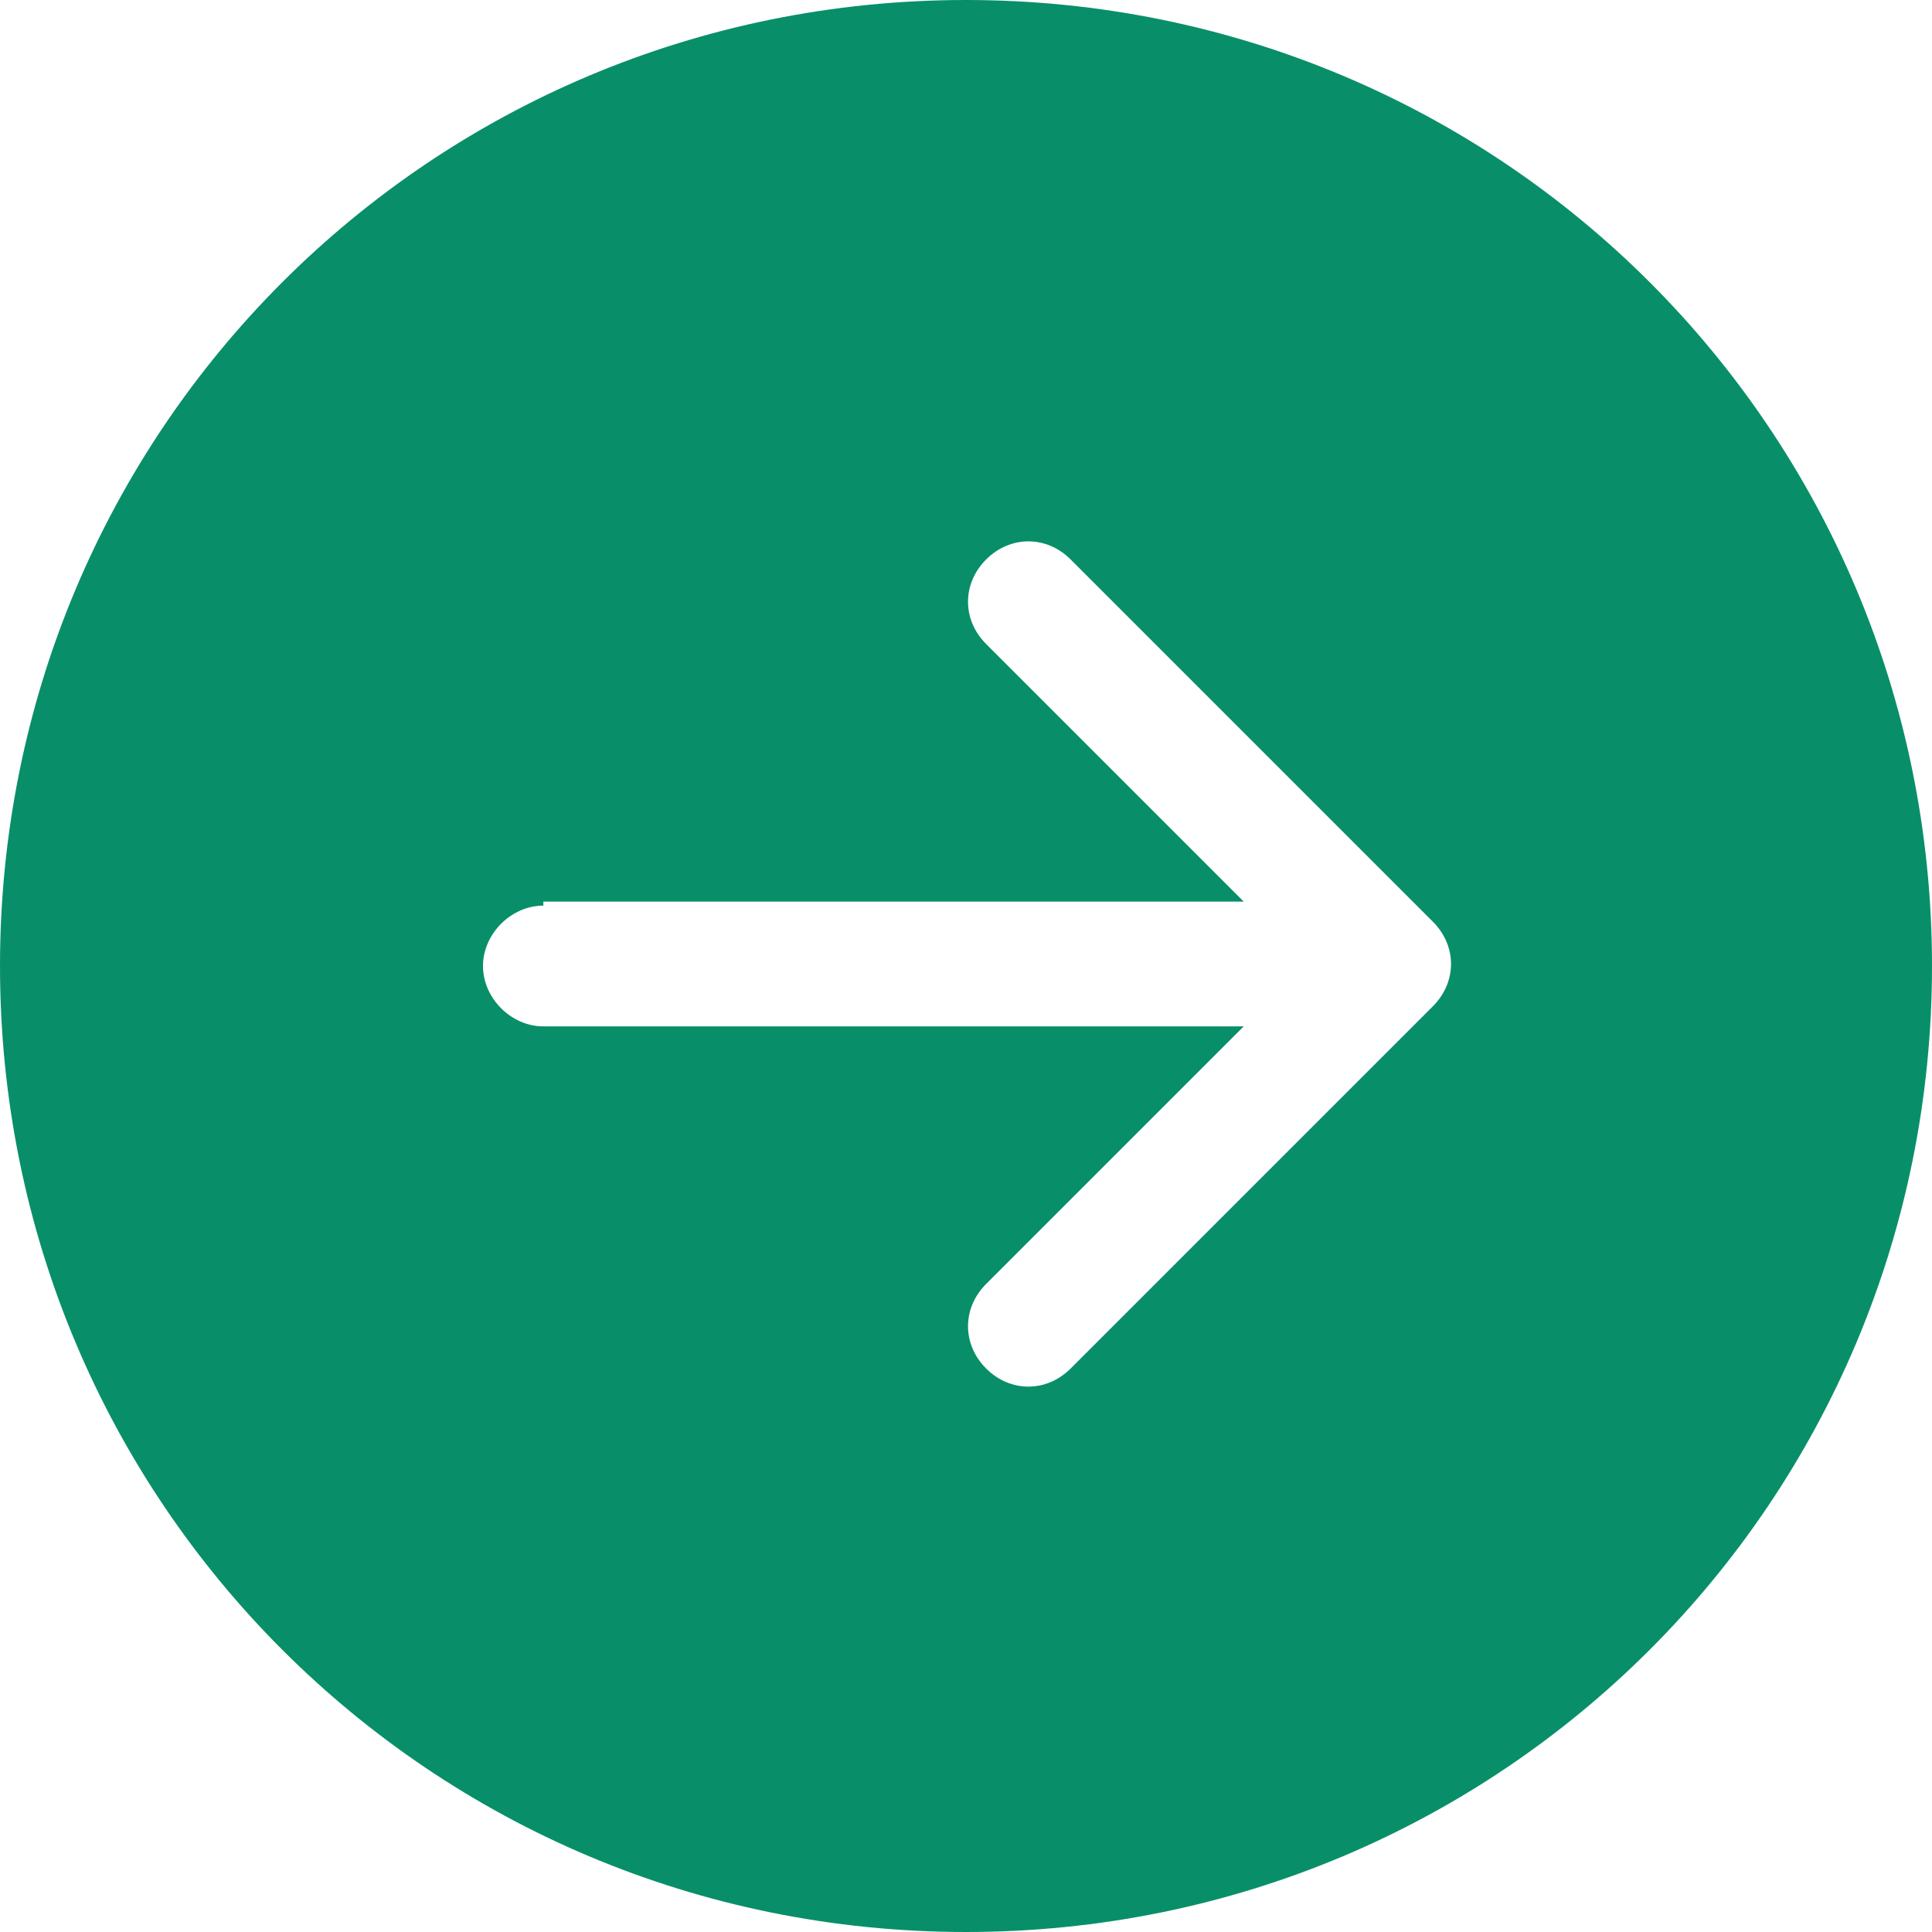 <svg width="24" height="24" viewBox="0 0 24 24" fill="none" xmlns="http://www.w3.org/2000/svg">
<path d="M12 0C18.65 0 24 5.35 24 12C24 18.65 18.65 24 12 24C5.35 24 0 18.65 0 12C0 5.35 5.35 0 12 0ZM6.75 11.25C6.35 11.25 6 11.6 6 12C6 12.4 6.35 12.75 6.75 12.75H15.45L12.25 15.95C11.95 16.25 11.95 16.7 12.25 17C12.55 17.3 13 17.3 13.3 17L17.8 12.5C18.1 12.2 18.1 11.75 17.8 11.45L13.3 6.95C13 6.65 12.55 6.65 12.25 6.95C11.95 7.25 11.95 7.7 12.25 8L15.45 11.2H6.75V11.25Z" fill="#088F69"/>
</svg>
